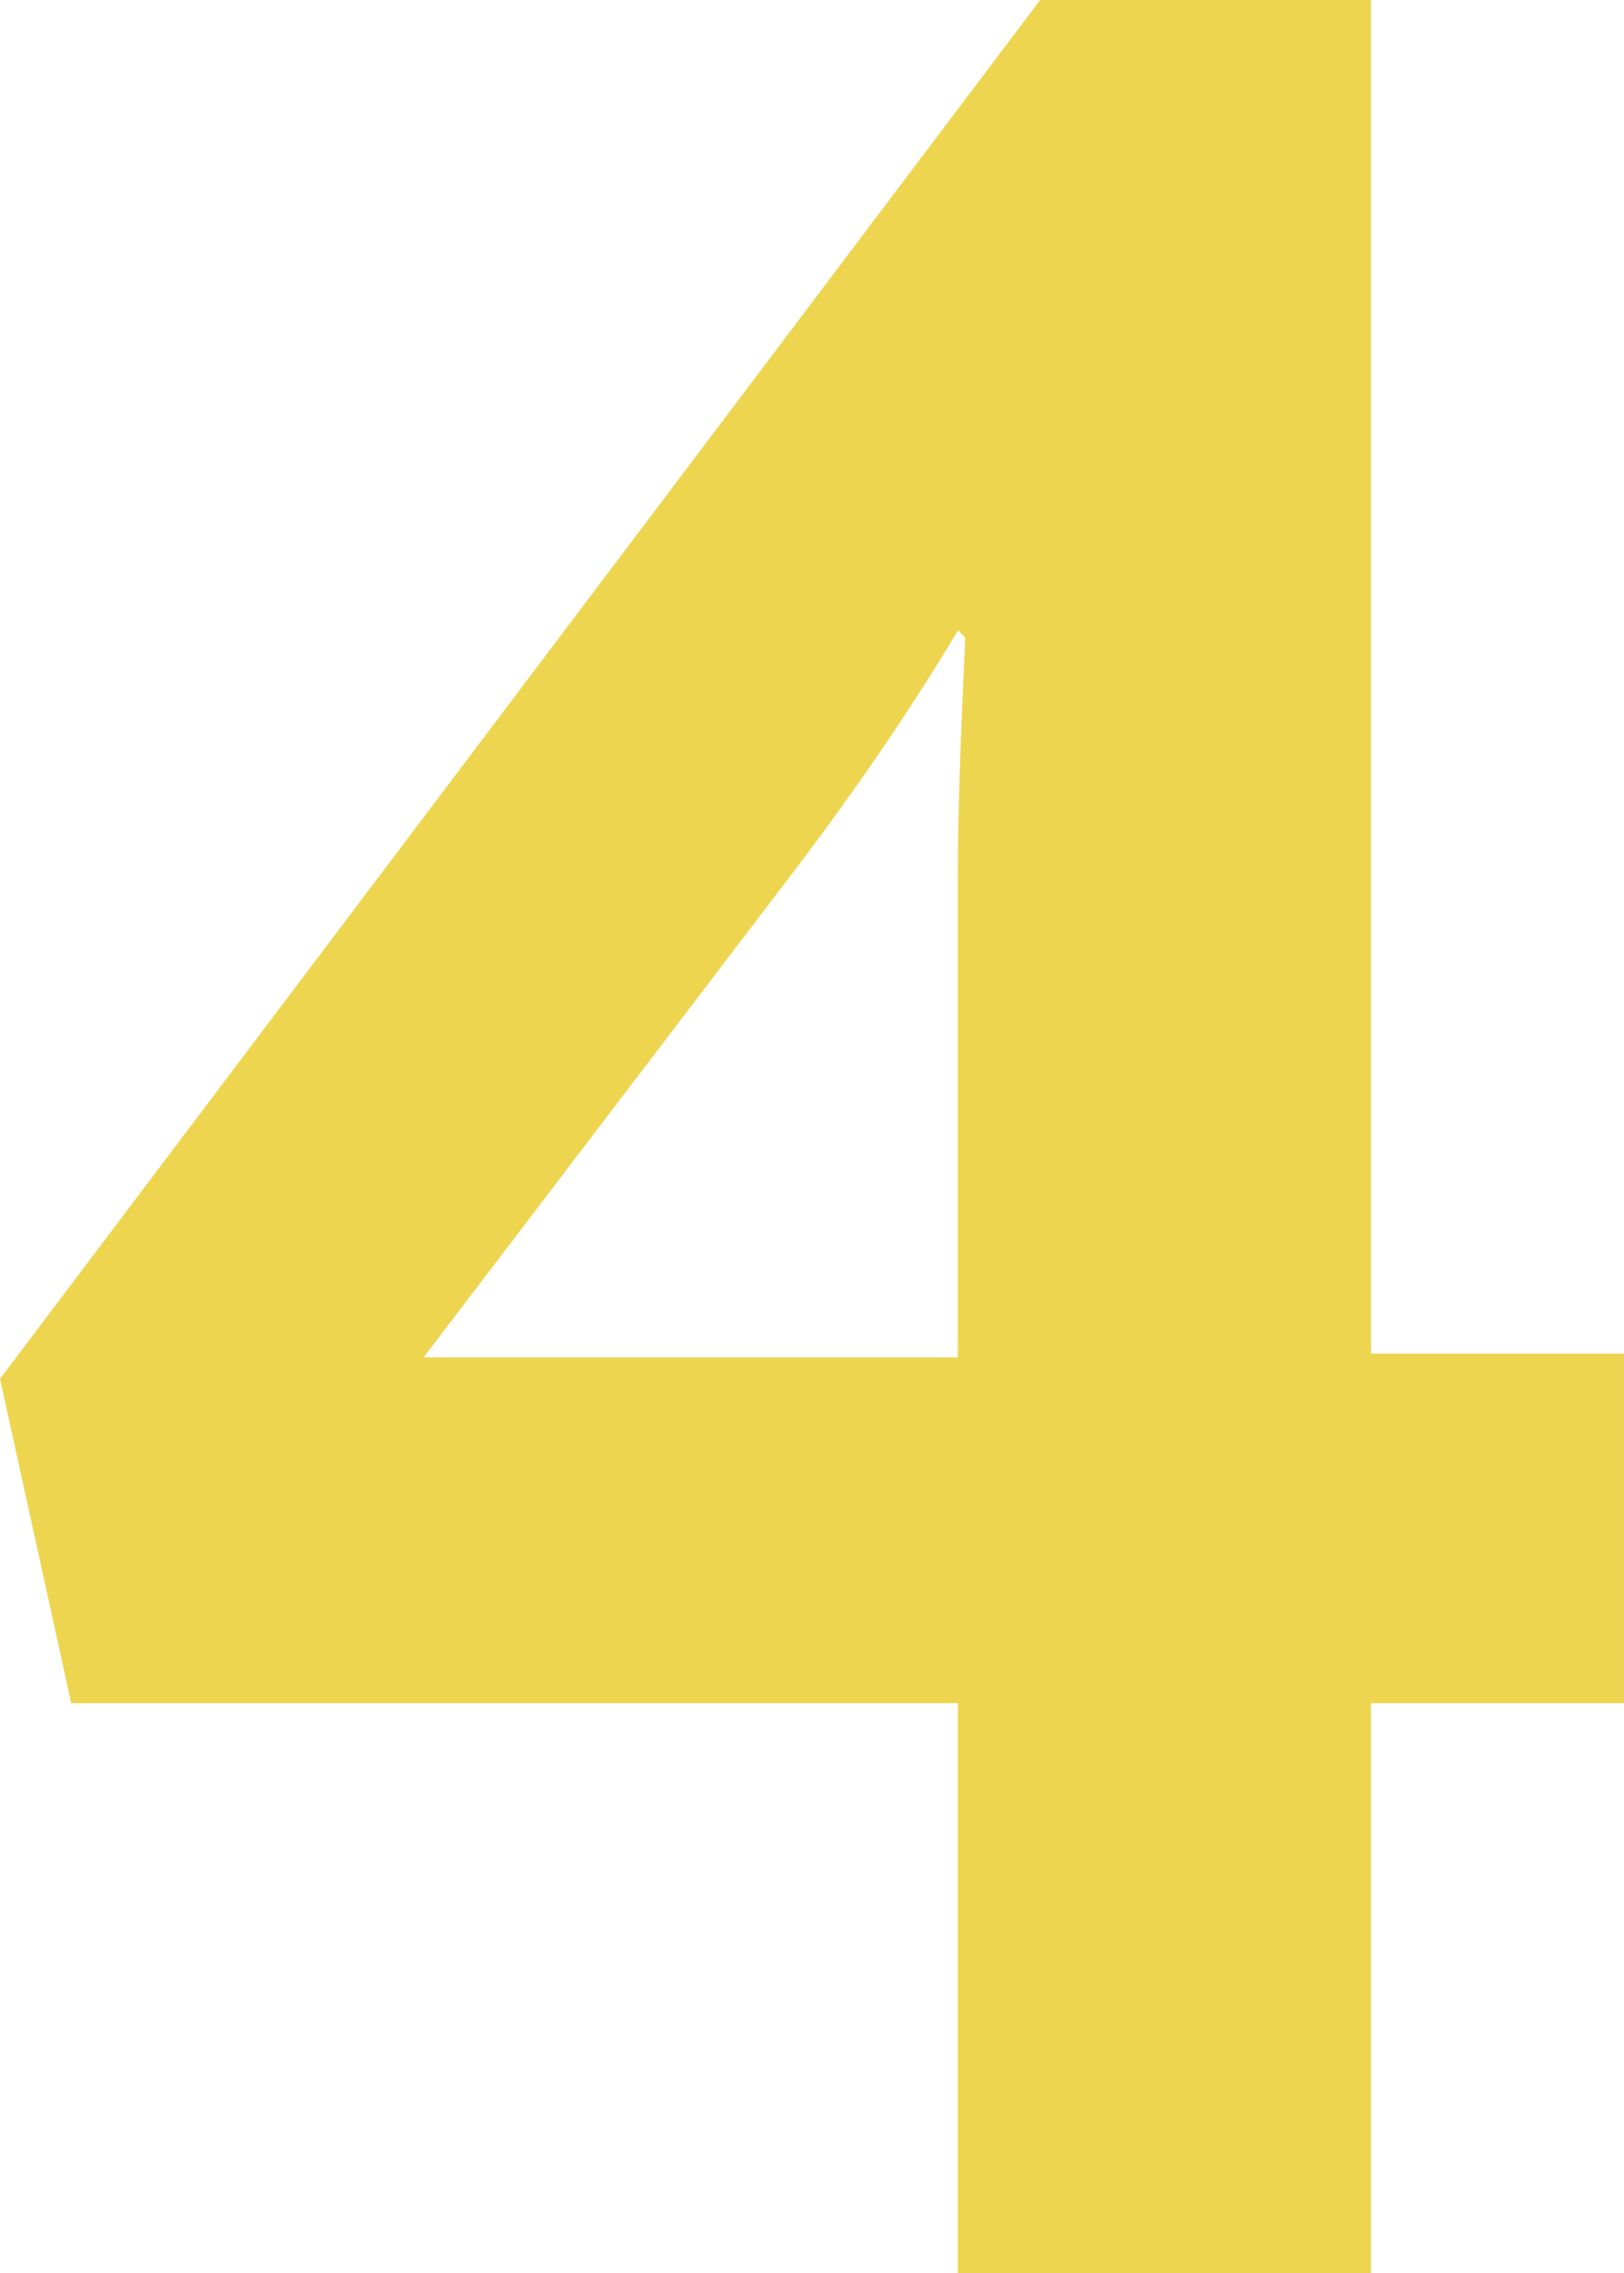 <?xml version="1.0" encoding="UTF-8"?><svg id="_レイヤー_2" xmlns="http://www.w3.org/2000/svg" width="21.89" height="30.63" viewBox="0 0 21.89 30.63"><defs><style>.cls-1{fill:#eed550;}</style></defs><g id="menu"><path class="cls-1" d="M18.48,22.95v7.68h-5.57v-7.68H.96l-.96-4.37L14.02,0h4.46v18.24h3.41v4.71h-3.41ZM12.91,8.5c-.72,1.2-1.49,2.3-2.3,3.36l-4.9,6.43h7.2v-6.48c0-1.01.05-2.06.1-3.22l-.1-.1Z"/></g></svg>